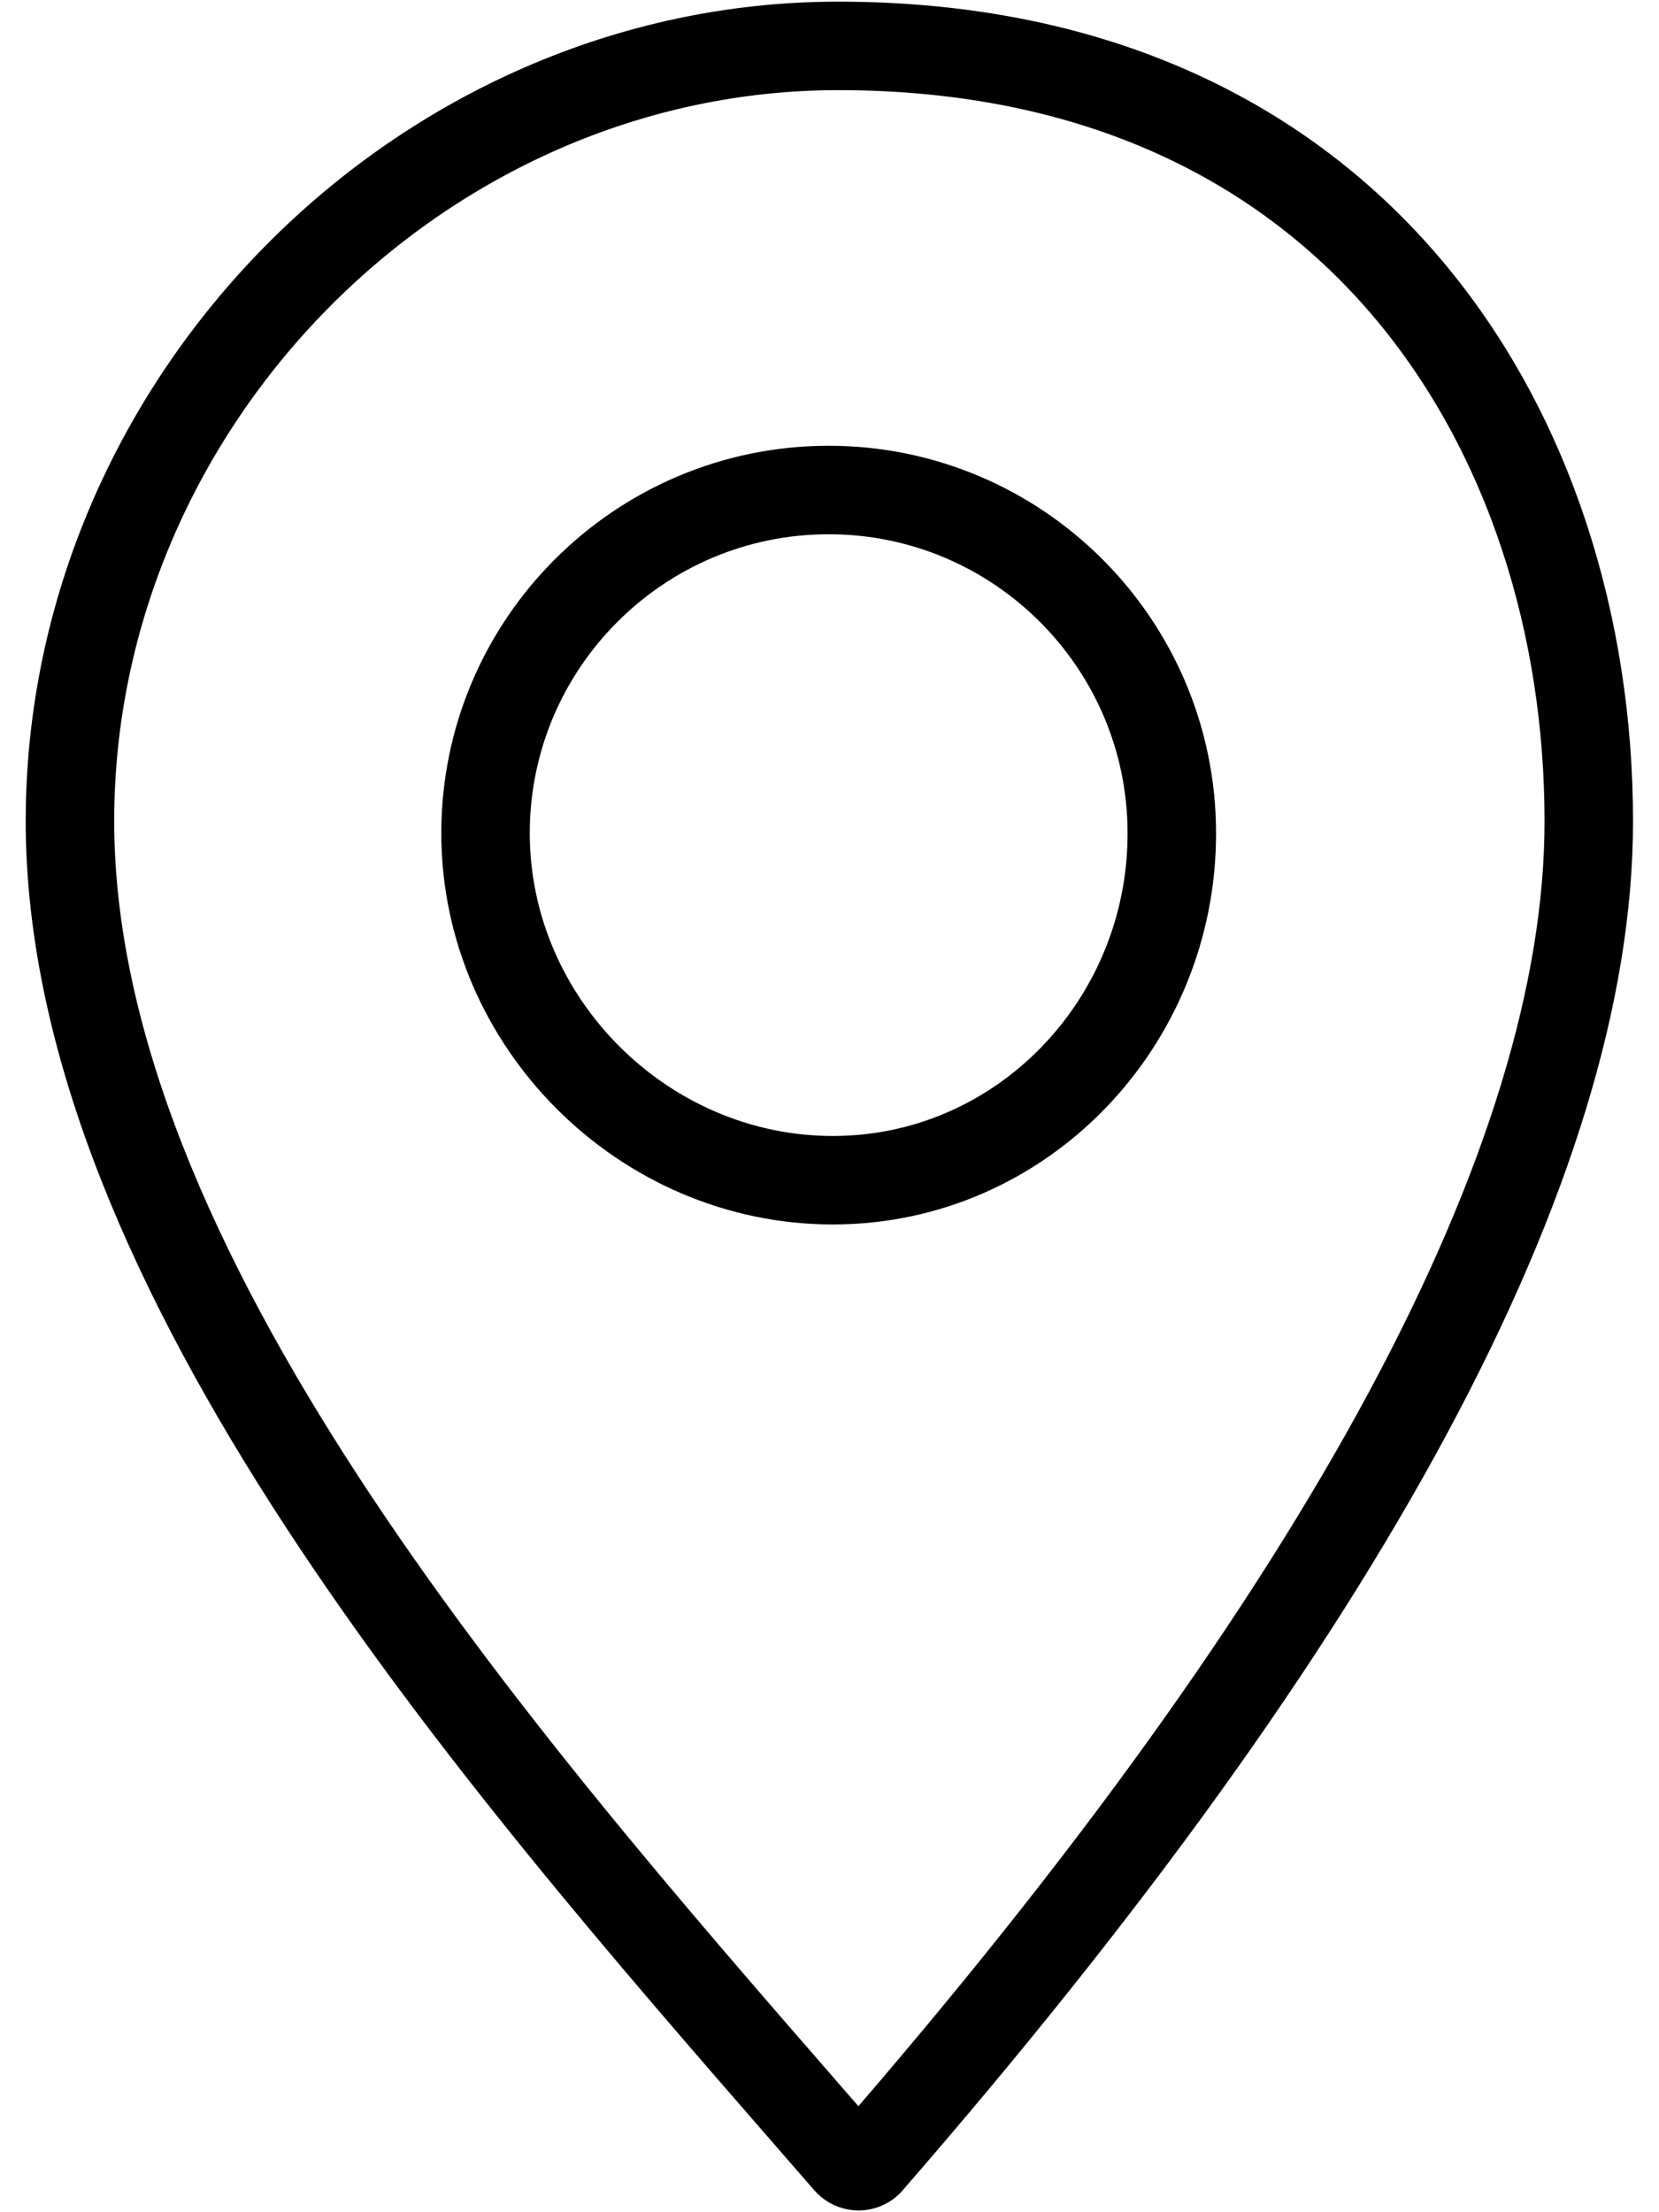 <?xml version="1.0" encoding="utf-8"?>
<!-- Generator: Adobe Illustrator 27.3.1, SVG Export Plug-In . SVG Version: 6.00 Build 0)  -->
<svg version="1.1" id="Layer_2_00000055704628942463098800000008284200865224429755_"
	 xmlns="http://www.w3.org/2000/svg" xmlns:xlink="http://www.w3.org/1999/xlink" x="0px" y="0px" viewBox="0 0 600 800"
	 style="enable-background:new 0 0 600 800;" xml:space="preserve">
<style type="text/css">
	.st0{fill:none;stroke:#000000;stroke-width:32;stroke-miterlimit:10;}
	.st1{fill:none;stroke:#000000;stroke-width:32;stroke-linecap:round;stroke-linejoin:round;stroke-miterlimit:10;}
</style>
<g>
	<path class="st0" d="M301.2,426.8c-68.5,0-125.6-57-125.6-125.5s55.7-124.1,124.1-124.1c68.5,0,124.1,55.7,124.1,124.1
		C423.9,369.7,369.7,426.8,301.2,426.8z"/>
	<path class="st1" d="M314.2,781.8c-0.1,0.1-0.1,0.1-0.2,0.2c-1.9,1.8-4.9,1.8-6.9,0.1c0,0,0,0,0,0c-0.1-0.1-0.3-0.3-0.4-0.4
		l-14.2-16.3C179.8,635.9,25.3,458.8,25.3,296.9c0-151.9,127.2-280.3,277.8-280.3c187.6,0,271.5,140.8,271.5,280.3
		C574.7,419.8,487,583,314.2,781.8L314.2,781.8z"/>
</g>
</svg>
